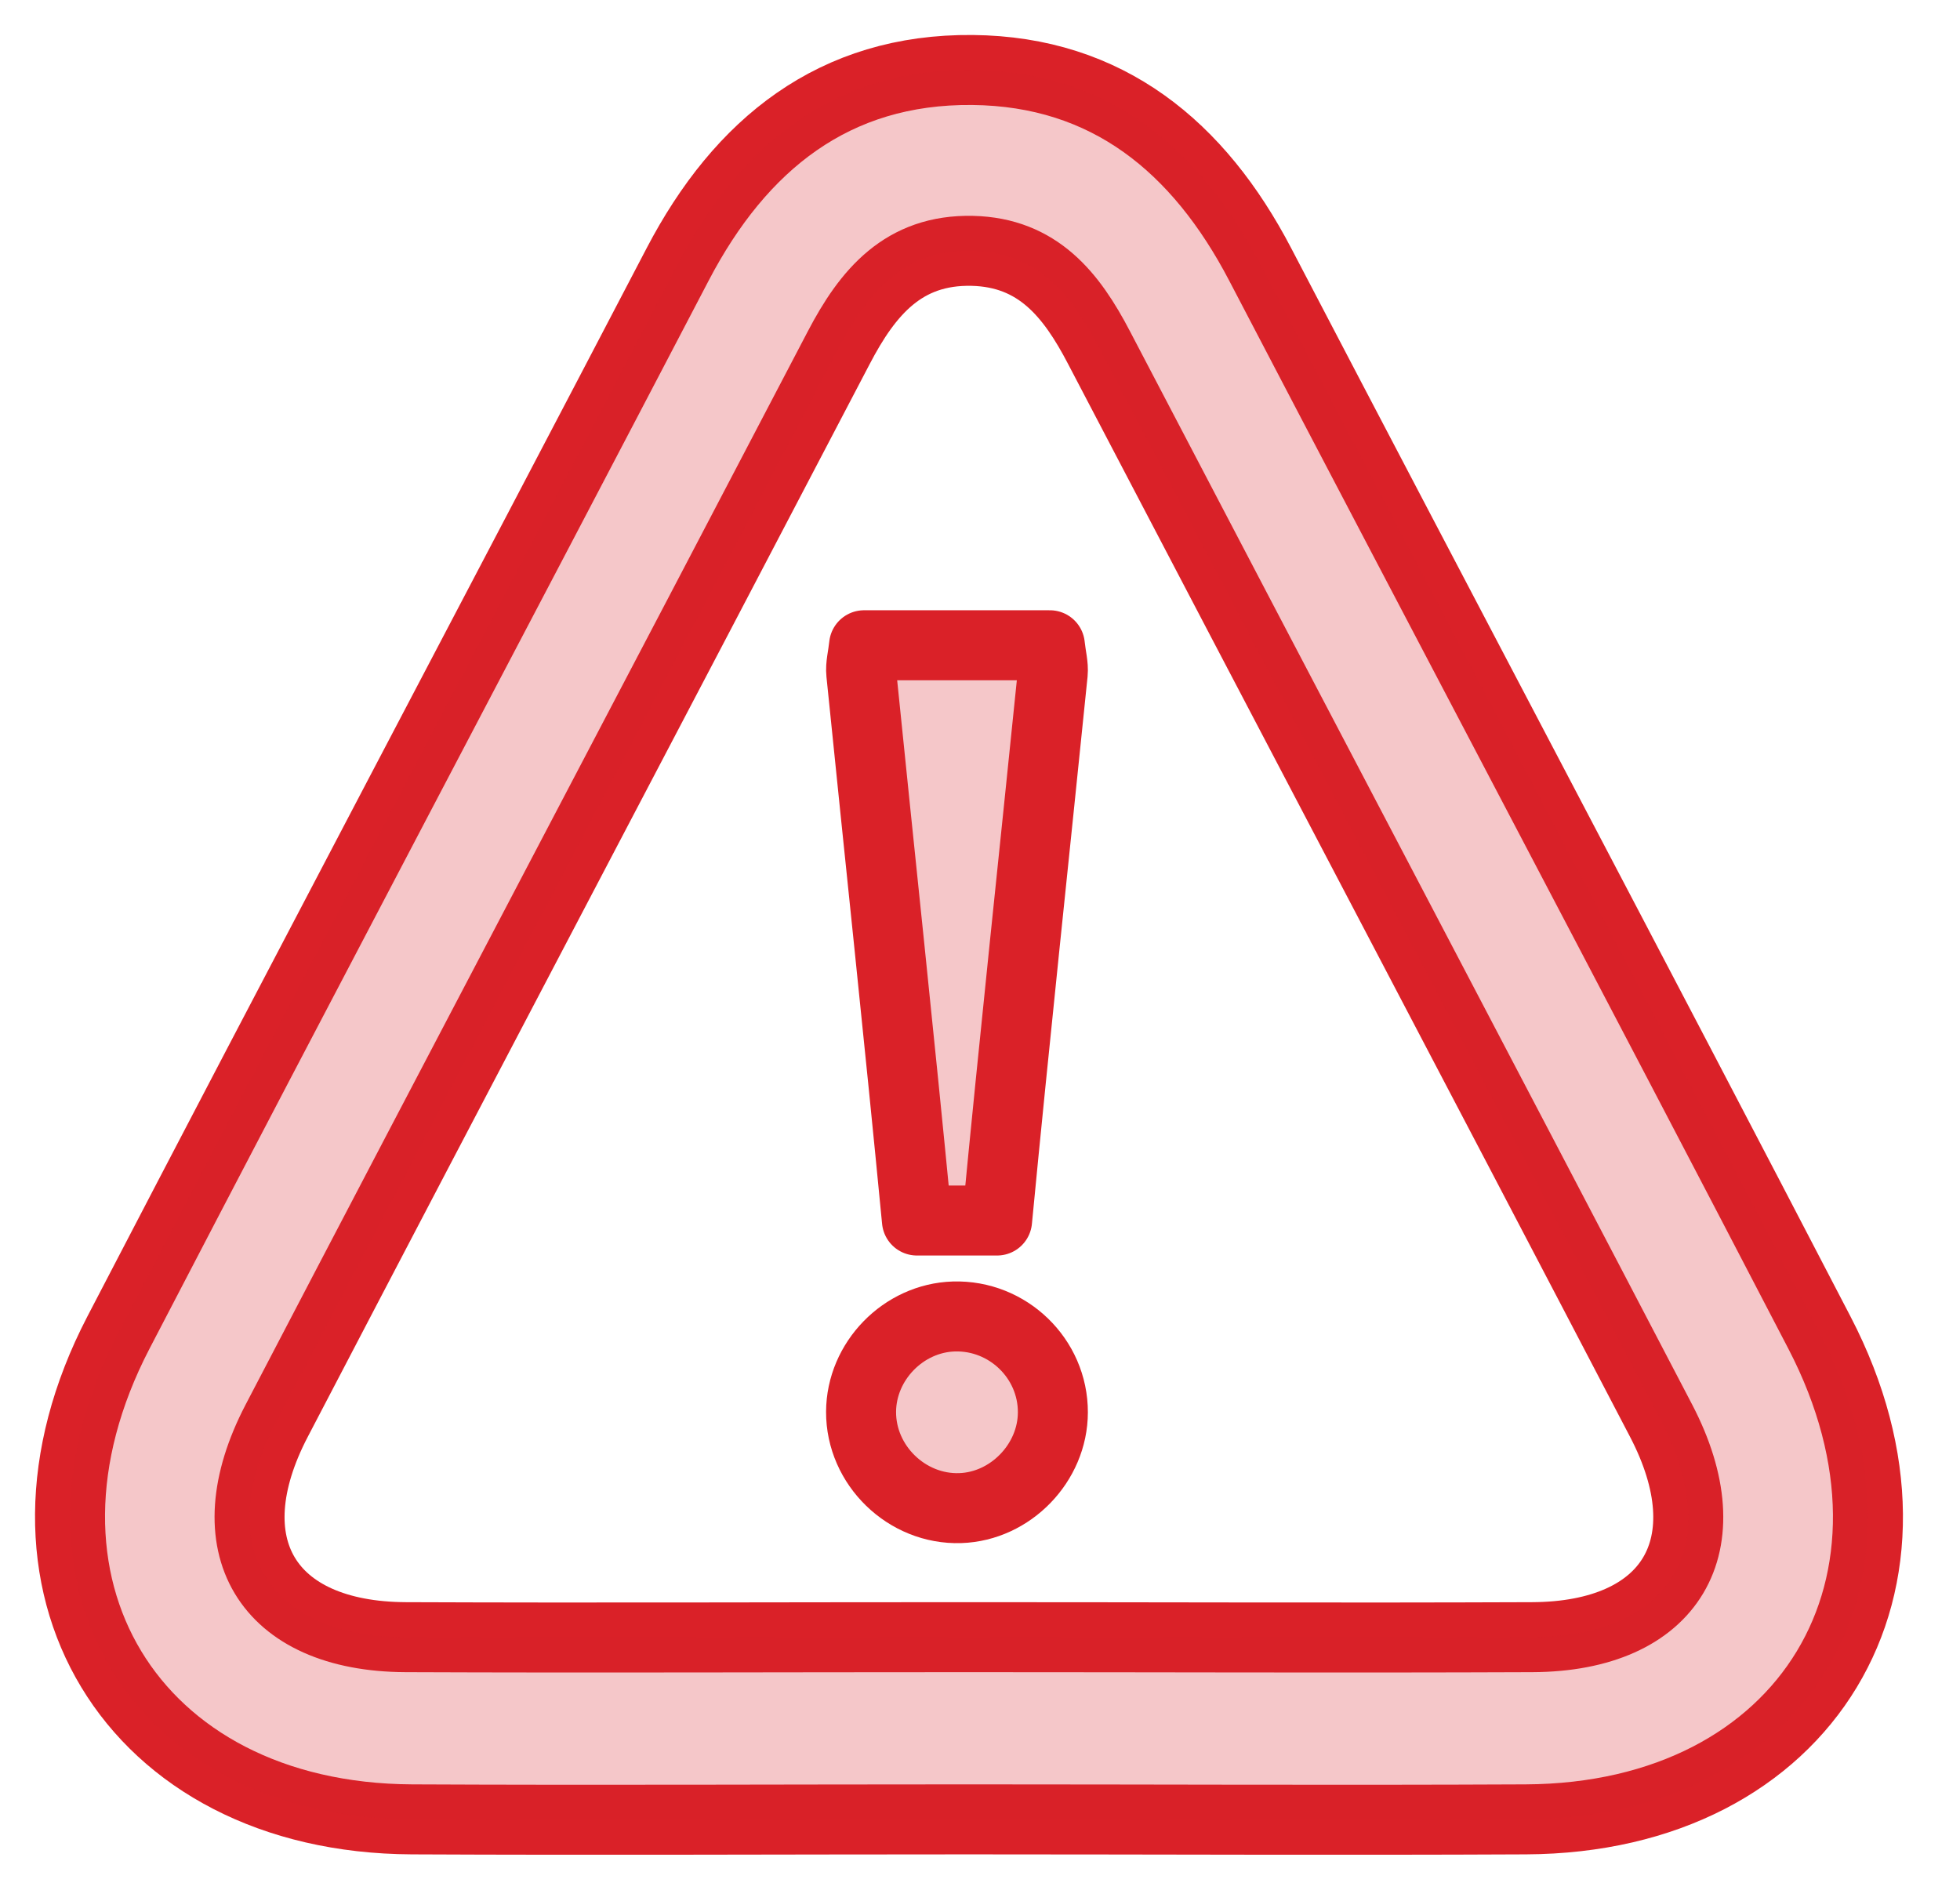 <?xml version="1.0" encoding="UTF-8"?>
<svg width="28px" height="27px" viewBox="0 0 28 27" version="1.1" xmlns="http://www.w3.org/2000/svg" xmlns:xlink="http://www.w3.org/1999/xlink">
    <title>25</title>
    <g id="design-icon-callout" stroke="none" stroke-width="1" fill="none" fill-rule="evenodd">
        <g id="1440---12-col-alt-1" transform="translate(-82, -987)">
            <g id="latest-news" transform="translate(0, 970)">
                <g id="25" transform="translate(83, 18)">
                    <path d="M12.843,22.391 C15.525,22.391 18.208,22.402 20.89,22.391 C22.876,22.382 23.658,21.076 22.729,19.296 C20.06,14.181 17.371,9.077 14.699,3.964 C14.306,3.21 13.826,2.606 12.89,2.584 C11.907,2.562 11.396,3.175 10.983,3.966 C8.311,9.08 5.621,14.183 2.953,19.298 C2.025,21.077 2.81,22.382 4.796,22.391 C7.479,22.402 10.161,22.391 12.843,22.391 Z M12.842,24.994 C10.19,24.994 7.537,25.007 4.885,24.994 C0.877,24.975 -1.163,21.61 0.691,18.041 C3.339,12.946 6.023,7.868 8.681,2.777 C9.577,1.061 10.917,-0.019 12.893,0 C14.823,0.019 16.127,1.1 17.003,2.778 C19.661,7.869 22.346,12.946 24.993,18.042 C26.849,21.614 24.811,24.975 20.798,24.994 C18.146,25.007 15.494,24.994 12.842,24.994 Z" id="Stroke-251" stroke="#DA2128" stroke-linecap="round" stroke-linejoin="round"></path>
                    <path d="M11.344,8.219 C11.326,8.387 11.292,8.506 11.304,8.62 C11.568,11.227 11.848,13.831 12.099,16.438 L13.244,16.438 C13.494,13.831 13.774,11.227 14.039,8.62 C14.05,8.506 14.016,8.387 13.998,8.219 L11.344,8.219 Z" id="Stroke-252" stroke="#DA2128" fill-opacity="0.25" fill="#DA2128" fill-rule="nonzero" stroke-linecap="round" stroke-linejoin="round"></path>
                    <path d="M12.717,20.547 C11.954,20.572 11.298,19.935 11.301,19.171 C11.304,18.448 11.905,17.831 12.626,17.809 C13.398,17.786 14.043,18.41 14.041,19.179 C14.04,19.9 13.436,20.524 12.717,20.547 Z" id="Stroke-253" stroke="#DA2128" fill-opacity="0.25" fill="#DA2128" fill-rule="nonzero" stroke-linecap="round" stroke-linejoin="round"></path>
                    <path d="M12.842,24.994 C10.19,24.994 7.537,25.007 4.885,24.994 C0.877,24.975 -1.163,21.61 0.691,18.041 C3.339,12.946 6.023,7.868 8.681,2.777 C9.577,1.061 10.917,-0.019 12.893,0 C14.823,0.019 16.127,1.1 17.003,2.778 C19.661,7.869 22.346,12.946 24.993,18.042 C26.849,21.614 24.811,24.975 20.798,24.994 C18.146,25.007 15.494,24.994 12.842,24.994 Z M12.843,22.391 C15.525,22.391 18.208,22.402 20.89,22.391 C22.876,22.382 23.658,21.076 22.729,19.296 C20.06,14.181 17.371,9.077 14.699,3.964 C14.306,3.21 13.826,2.606 12.89,2.584 C11.907,2.562 11.396,3.175 10.983,3.966 C8.311,9.08 5.621,14.183 2.953,19.298 C2.025,21.077 2.81,22.382 4.796,22.391 C7.479,22.402 10.161,22.391 12.843,22.391 Z" id="Path-2" fill-opacity="0.25" fill="#DA2128" fill-rule="nonzero"></path>
                </g>
            </g>
        </g>
    </g>
</svg>